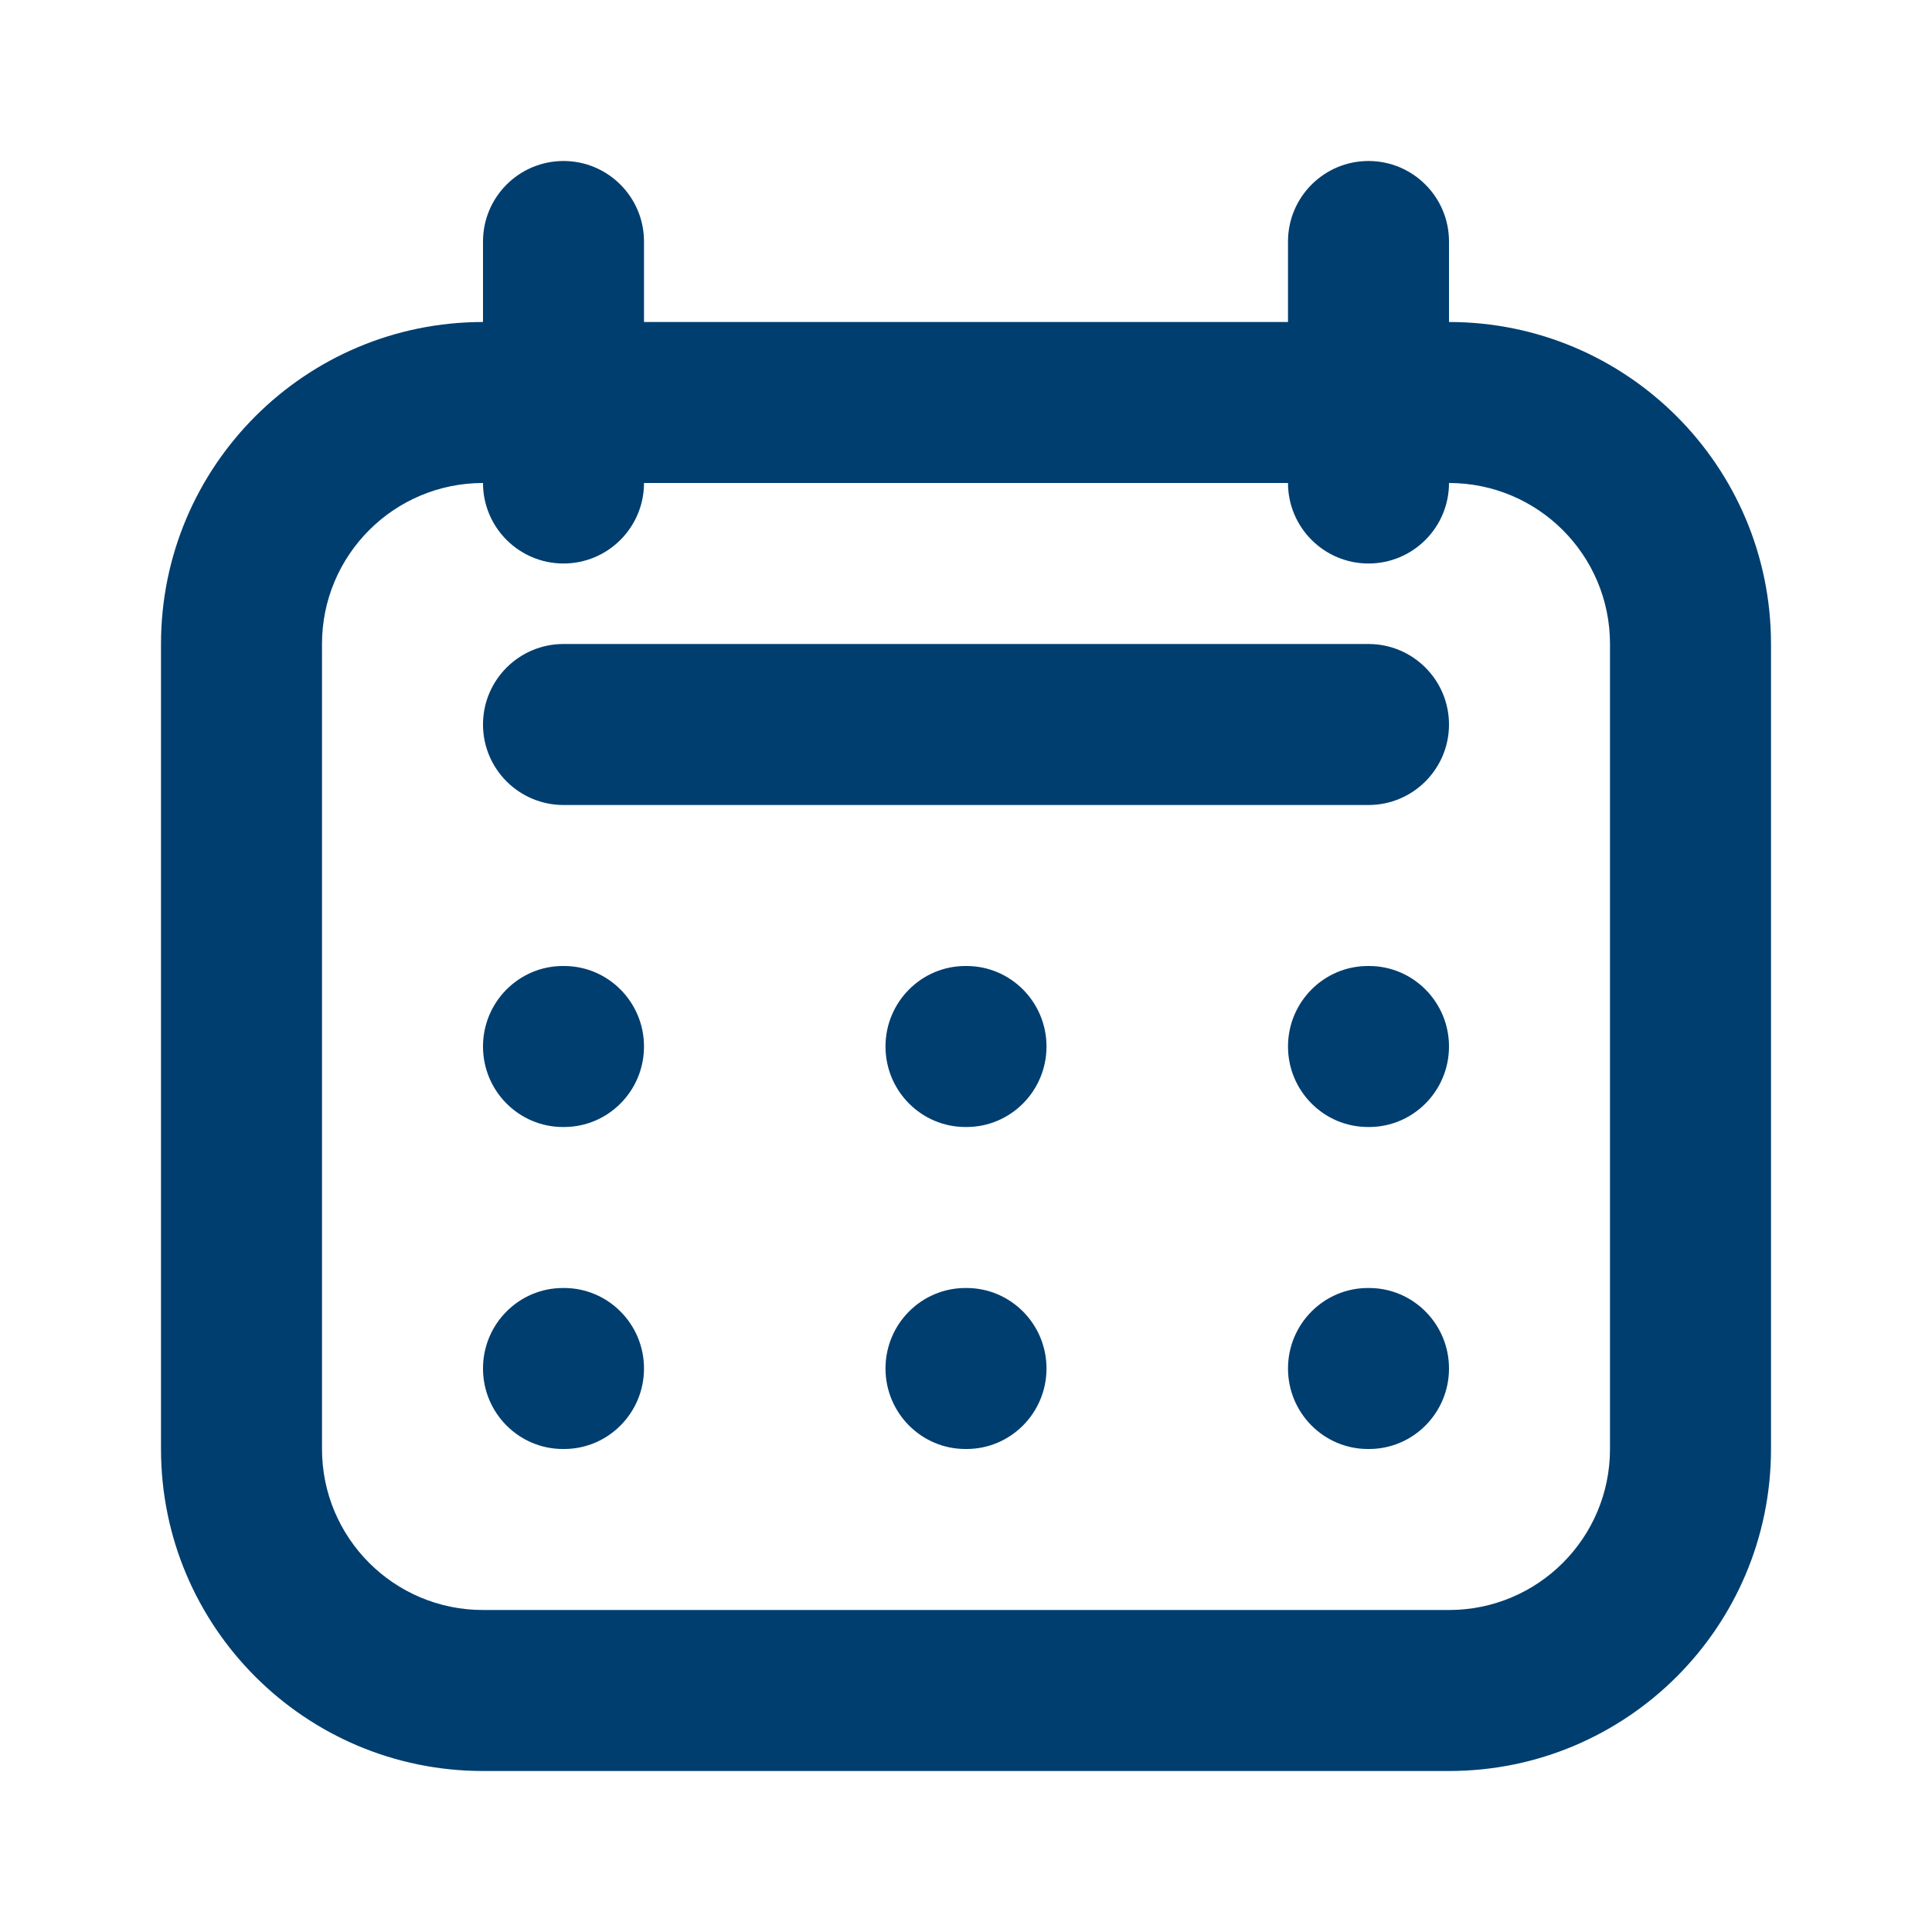 <?xml version="1.0" encoding="UTF-8"?> <svg xmlns="http://www.w3.org/2000/svg" width="24" height="24" viewBox="0 0 24 24" fill="none"><path fill-rule="evenodd" clip-rule="evenodd" d="M16 6C16 6.552 16.448 7 17 7C17.552 7 18 6.552 18 6C19.105 6 20 6.895 20 8V18C20 19.105 19.105 20 18 20H6C4.895 20 4 19.105 4 18V8C4 6.895 4.895 6 6 6C6 6.552 6.448 7 7 7C7.552 7 8 6.552 8 6H16ZM8 3V4H16V3C16 2.448 16.448 2 17 2C17.552 2 18 2.448 18 3V4C20.209 4 22 5.791 22 8V18C22 20.209 20.209 22 18 22H6C3.791 22 2 20.209 2 18V8C2 5.791 3.791 4 6 4L6 3C6 2.448 6.448 2 7 2C7.552 2 8 2.448 8 3ZM17 10C17.552 10 18 9.552 18 9C18 8.448 17.552 8 17 8H7C6.448 8 6 8.448 6 9C6 9.552 6.448 10 7 10H17ZM16 13C16 12.448 16.445 12 16.993 12H17.007C17.555 12 18 12.448 18 13C18 13.552 17.555 14 17.007 14H16.993C16.445 14 16 13.552 16 13ZM11.993 12C11.445 12 11 12.448 11 13C11 13.552 11.445 14 11.993 14H12.007C12.555 14 13 13.552 13 13C13 12.448 12.555 12 12.007 12H11.993ZM6 13C6 12.448 6.445 12 6.993 12H7.007C7.555 12 8 12.448 8 13C8 13.552 7.555 14 7.007 14H6.993C6.445 14 6 13.552 6 13ZM16.993 16C16.445 16 16 16.448 16 17C16 17.552 16.445 18 16.993 18H17.007C17.555 18 18 17.552 18 17C18 16.448 17.555 16 17.007 16H16.993ZM11 17C11 16.448 11.445 16 11.993 16H12.007C12.555 16 13 16.448 13 17C13 17.552 12.555 18 12.007 18H11.993C11.445 18 11 17.552 11 17ZM6.993 16C6.445 16 6 16.448 6 17C6 17.552 6.445 18 6.993 18H7.007C7.555 18 8 17.552 8 17C8 16.448 7.555 16 7.007 16H6.993Z" fill="#003E70"></path></svg> 